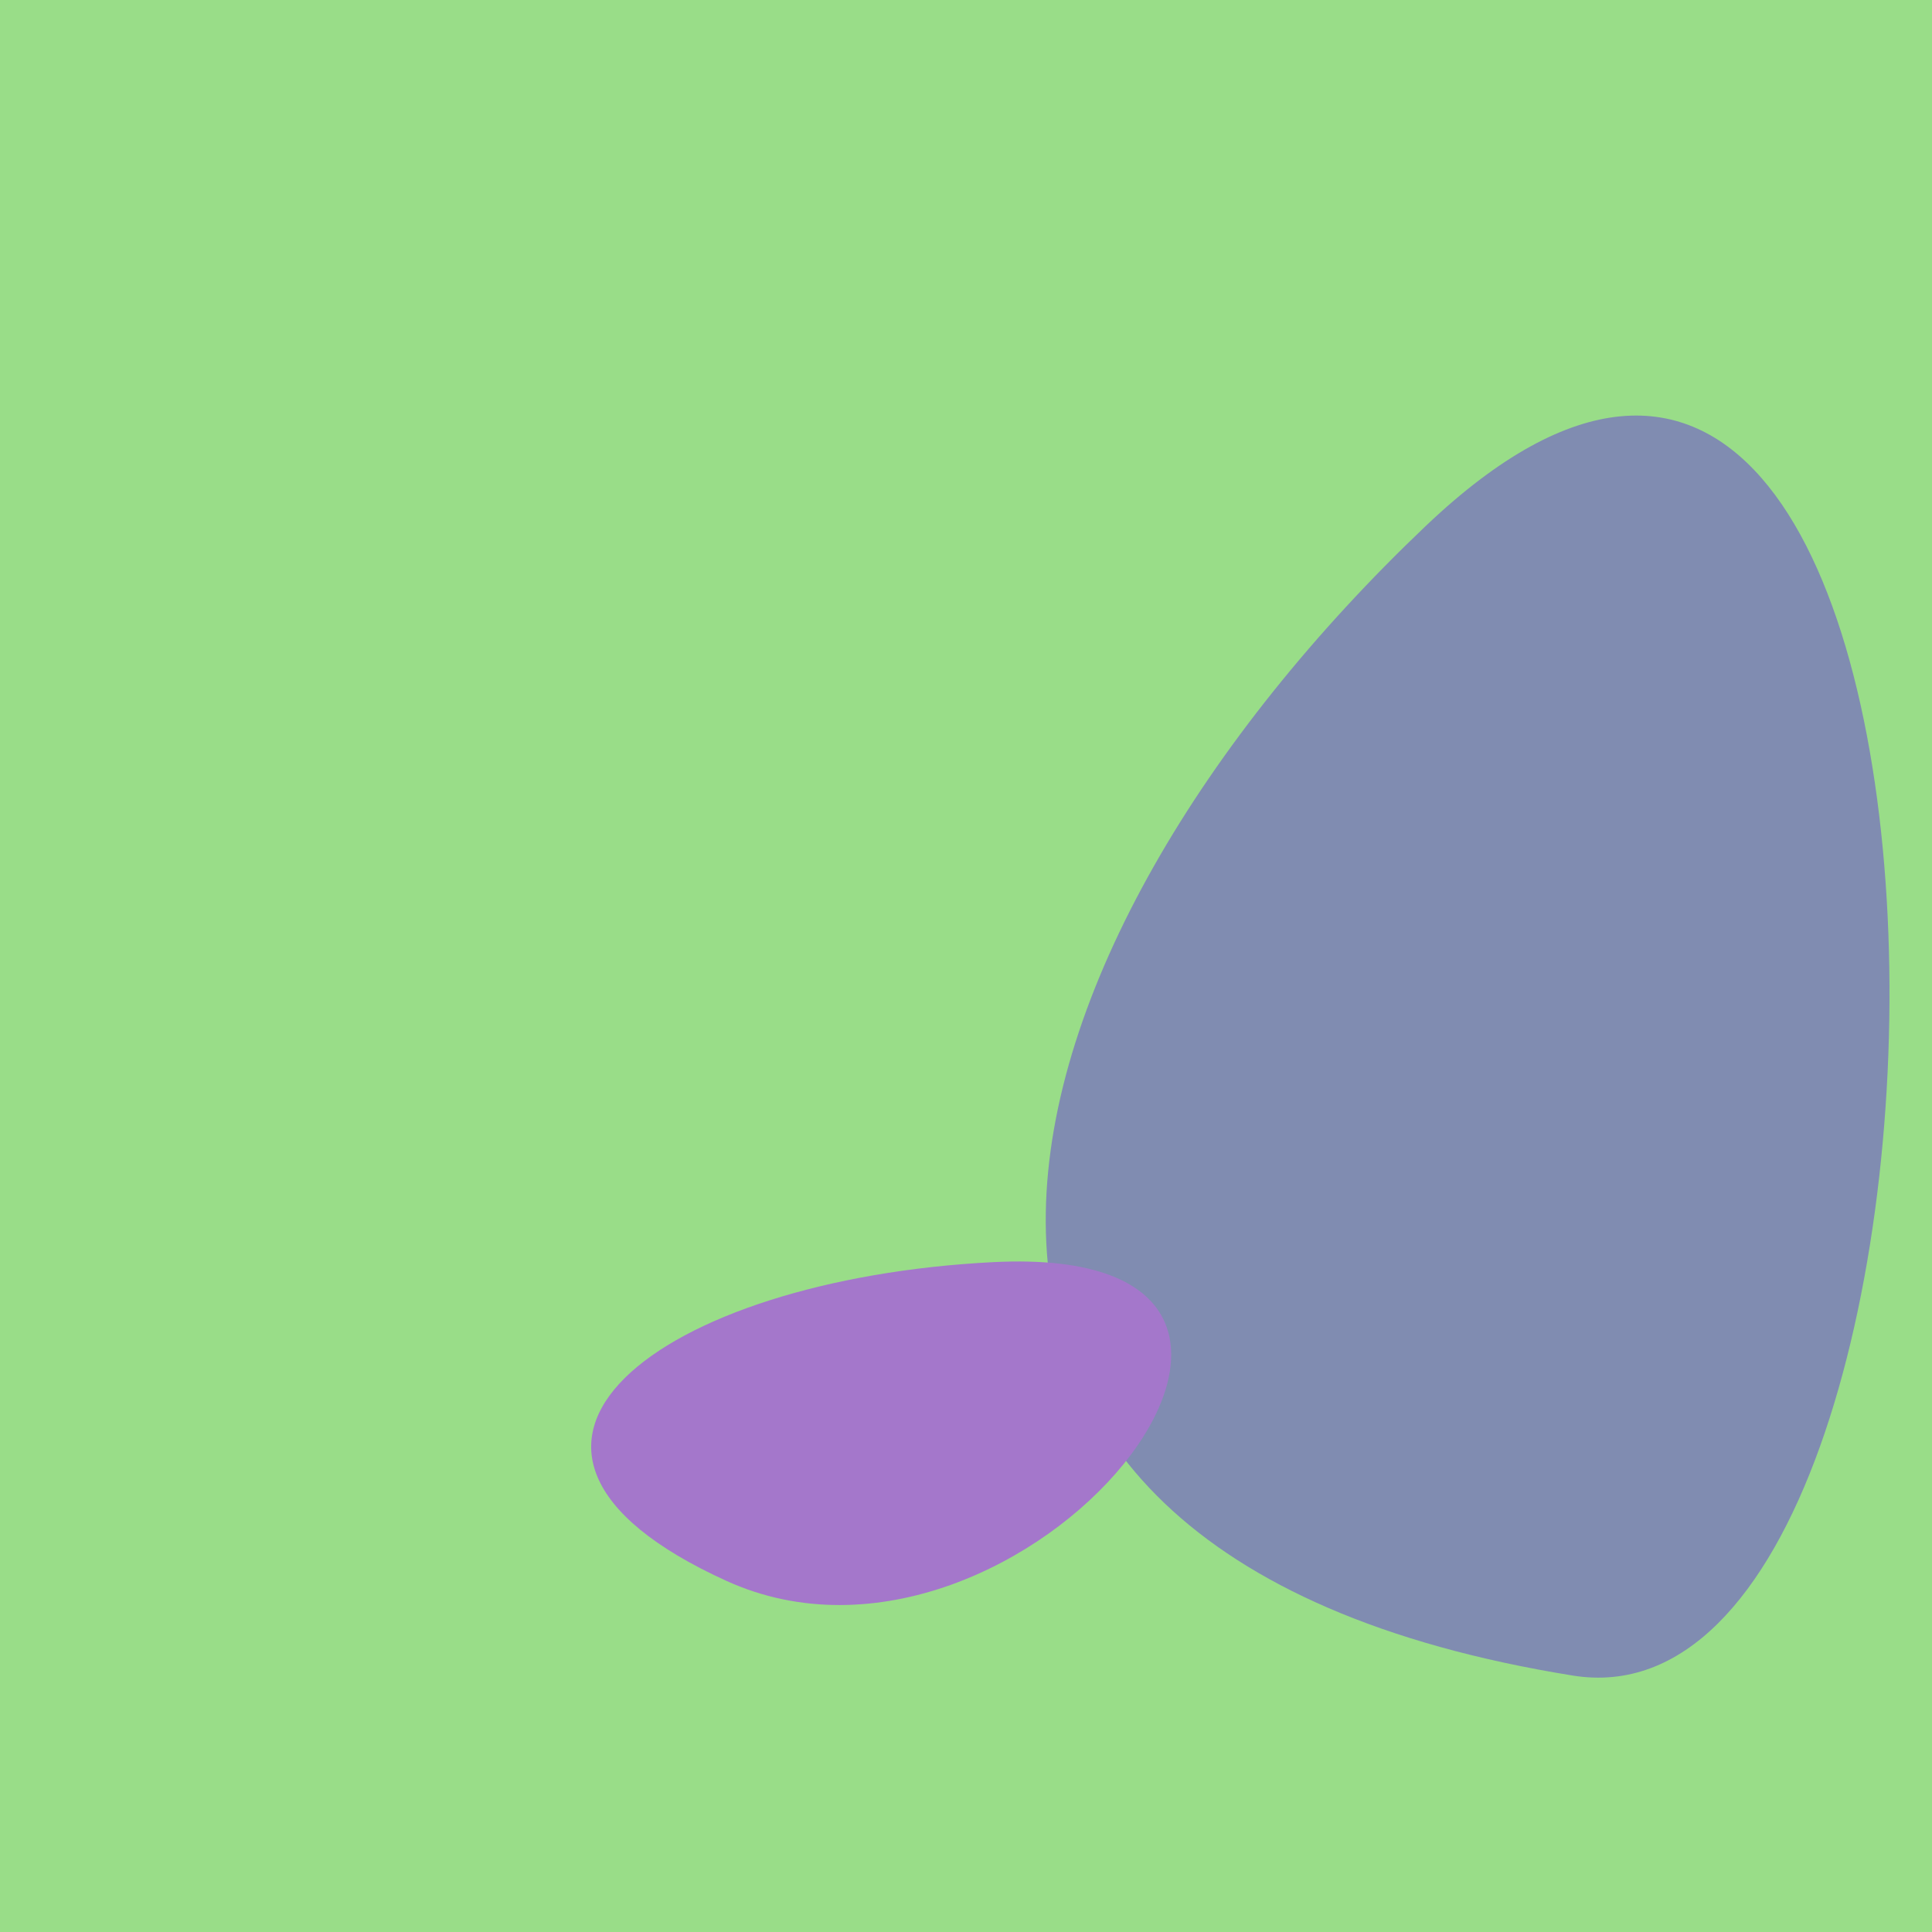 <?xml version="1.0" standalone="no"?>
<svg xmlns:xlink="http://www.w3.org/1999/xlink" xmlns="http://www.w3.org/2000/svg" width="128" height="128"><g><rect width="128" height="128" fill="#9d8"></rect><path d="M 94.48 34.828 C 65.018 62.826 53.52 102.839 104.198 111.01 C 133.52 115.738 133.749 -2.491 94.48 34.828" fill="rgb(128,140,177)"></path><path d="M 48.138 104.742 C 67.762 113.657 92.73 82.264 65.816 83.619 C 43.706 84.732 28.712 95.917 48.138 104.742" fill="rgb(164,119,203)"></path></g></svg>